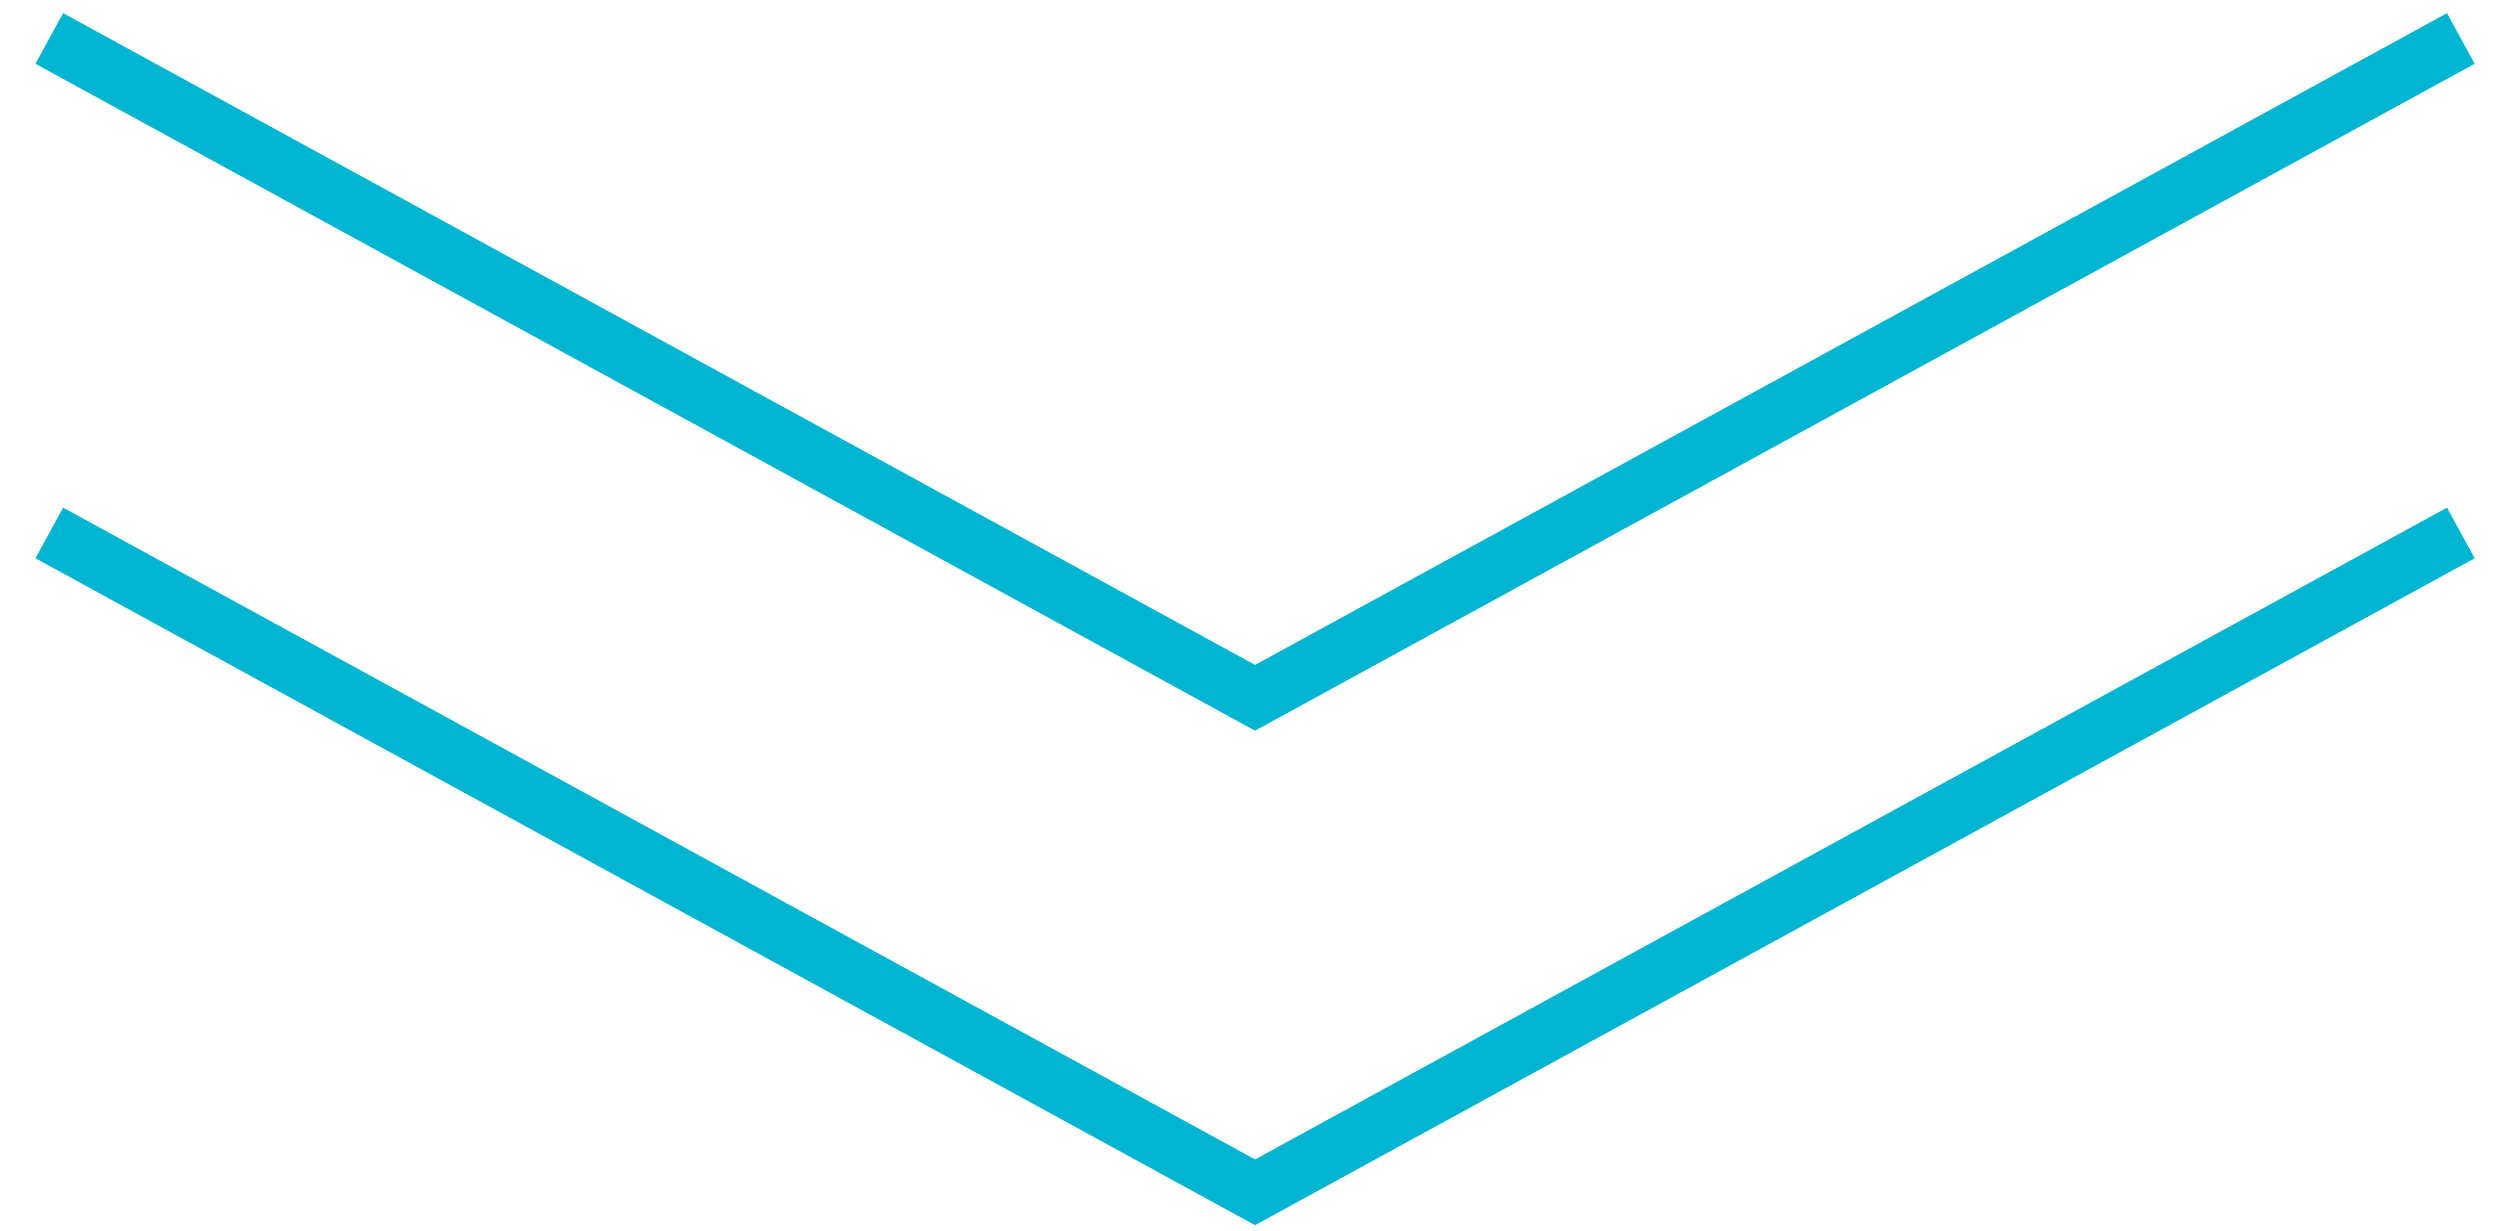 <?xml version="1.0" encoding="UTF-8"?> <svg xmlns="http://www.w3.org/2000/svg" width="65" height="32" viewBox="0 0 65 32" fill="none"> <path d="M1.281 13.857L32.631 31L63.982 13.857" stroke="#00B5D1" stroke-width="1.5"></path> <path d="M1.281 1L32.631 18.143L63.982 1" stroke="#00B5D1" stroke-width="1.5"></path> </svg> 